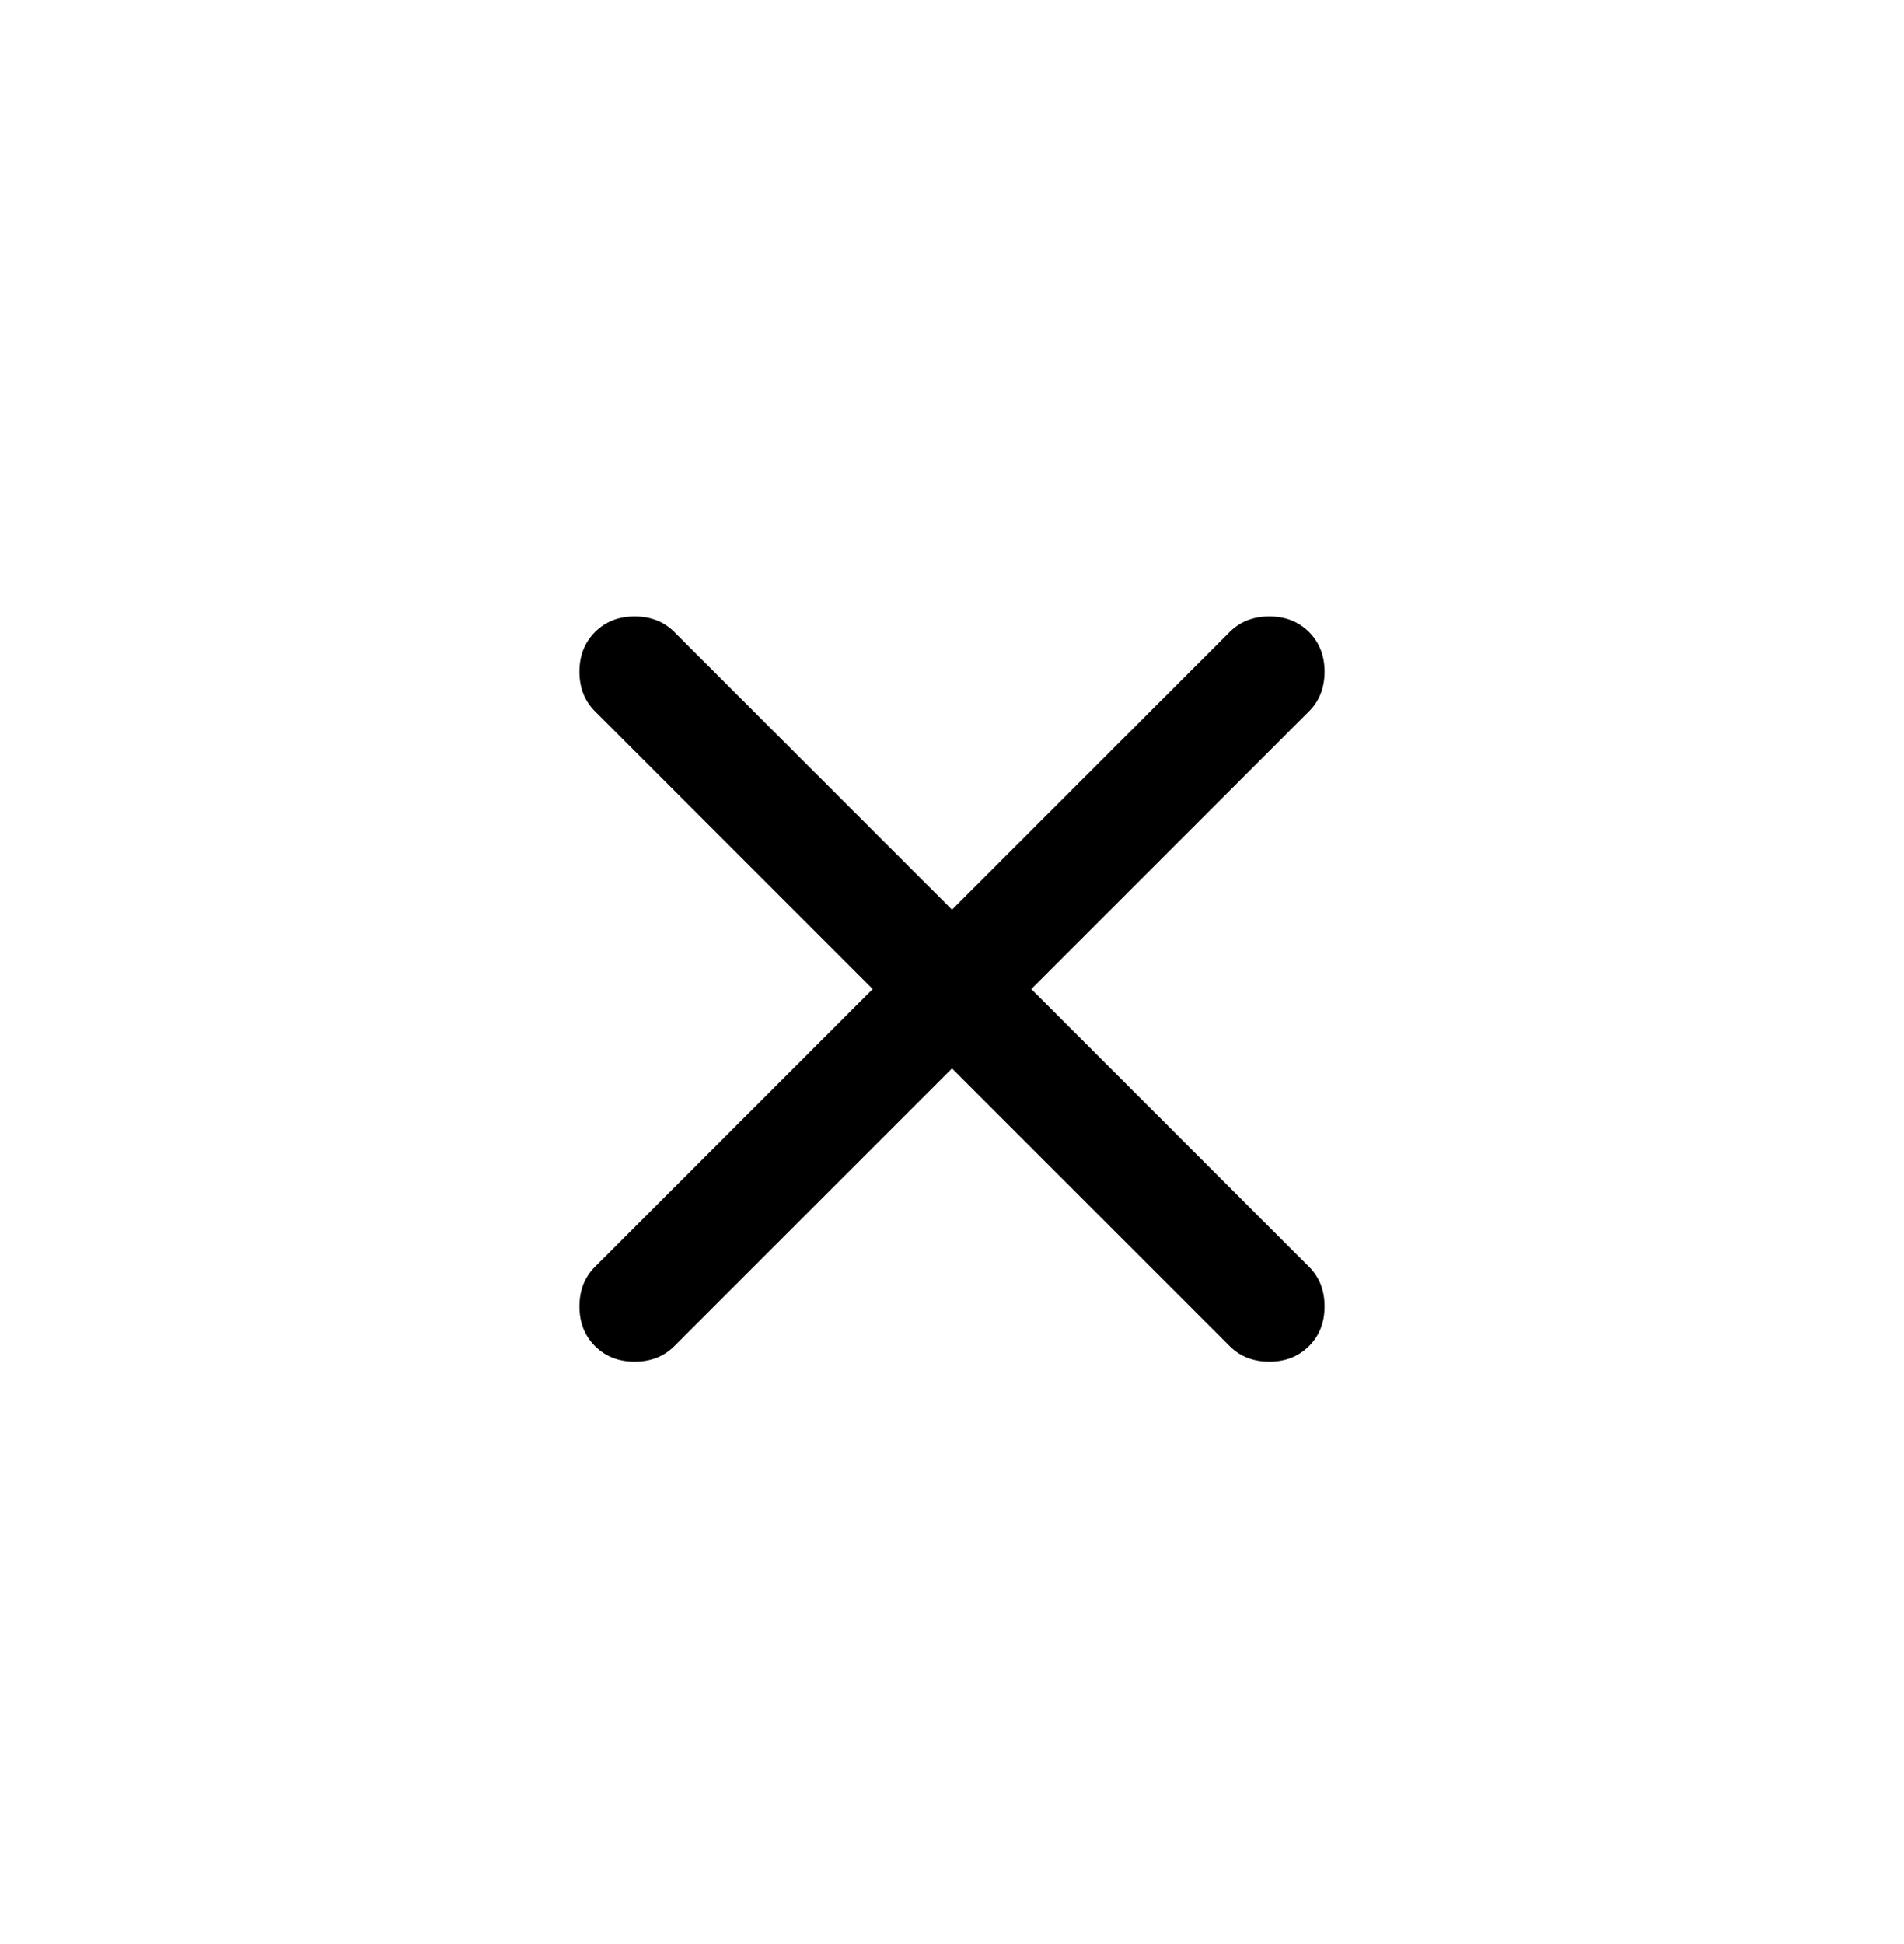 <svg width="48" height="49" viewBox="0 0 48 49" fill="none" xmlns="http://www.w3.org/2000/svg">
<path d="M24 26.929L17 33.929C16.738 34.191 16.405 34.322 16 34.322C15.595 34.322 15.262 34.191 15 33.929C14.738 33.667 14.607 33.334 14.607 32.929C14.607 32.524 14.738 32.191 15 31.929L22 24.929L15 17.929C14.738 17.667 14.607 17.334 14.607 16.929C14.607 16.524 14.738 16.191 15 15.929C15.262 15.667 15.595 15.536 16 15.536C16.405 15.536 16.738 15.667 17 15.929L24 22.929L31 15.929C31.262 15.667 31.596 15.536 32 15.536C32.405 15.536 32.738 15.667 33 15.929C33.262 16.191 33.393 16.524 33.393 16.929C33.393 17.334 33.262 17.667 33 17.929L26 24.929L33 31.929C33.262 32.191 33.393 32.524 33.393 32.929C33.393 33.334 33.262 33.667 33 33.929C32.738 34.191 32.405 34.322 32 34.322C31.596 34.322 31.262 34.191 31 33.929L24 26.929Z" fill="black"/>
</svg>
